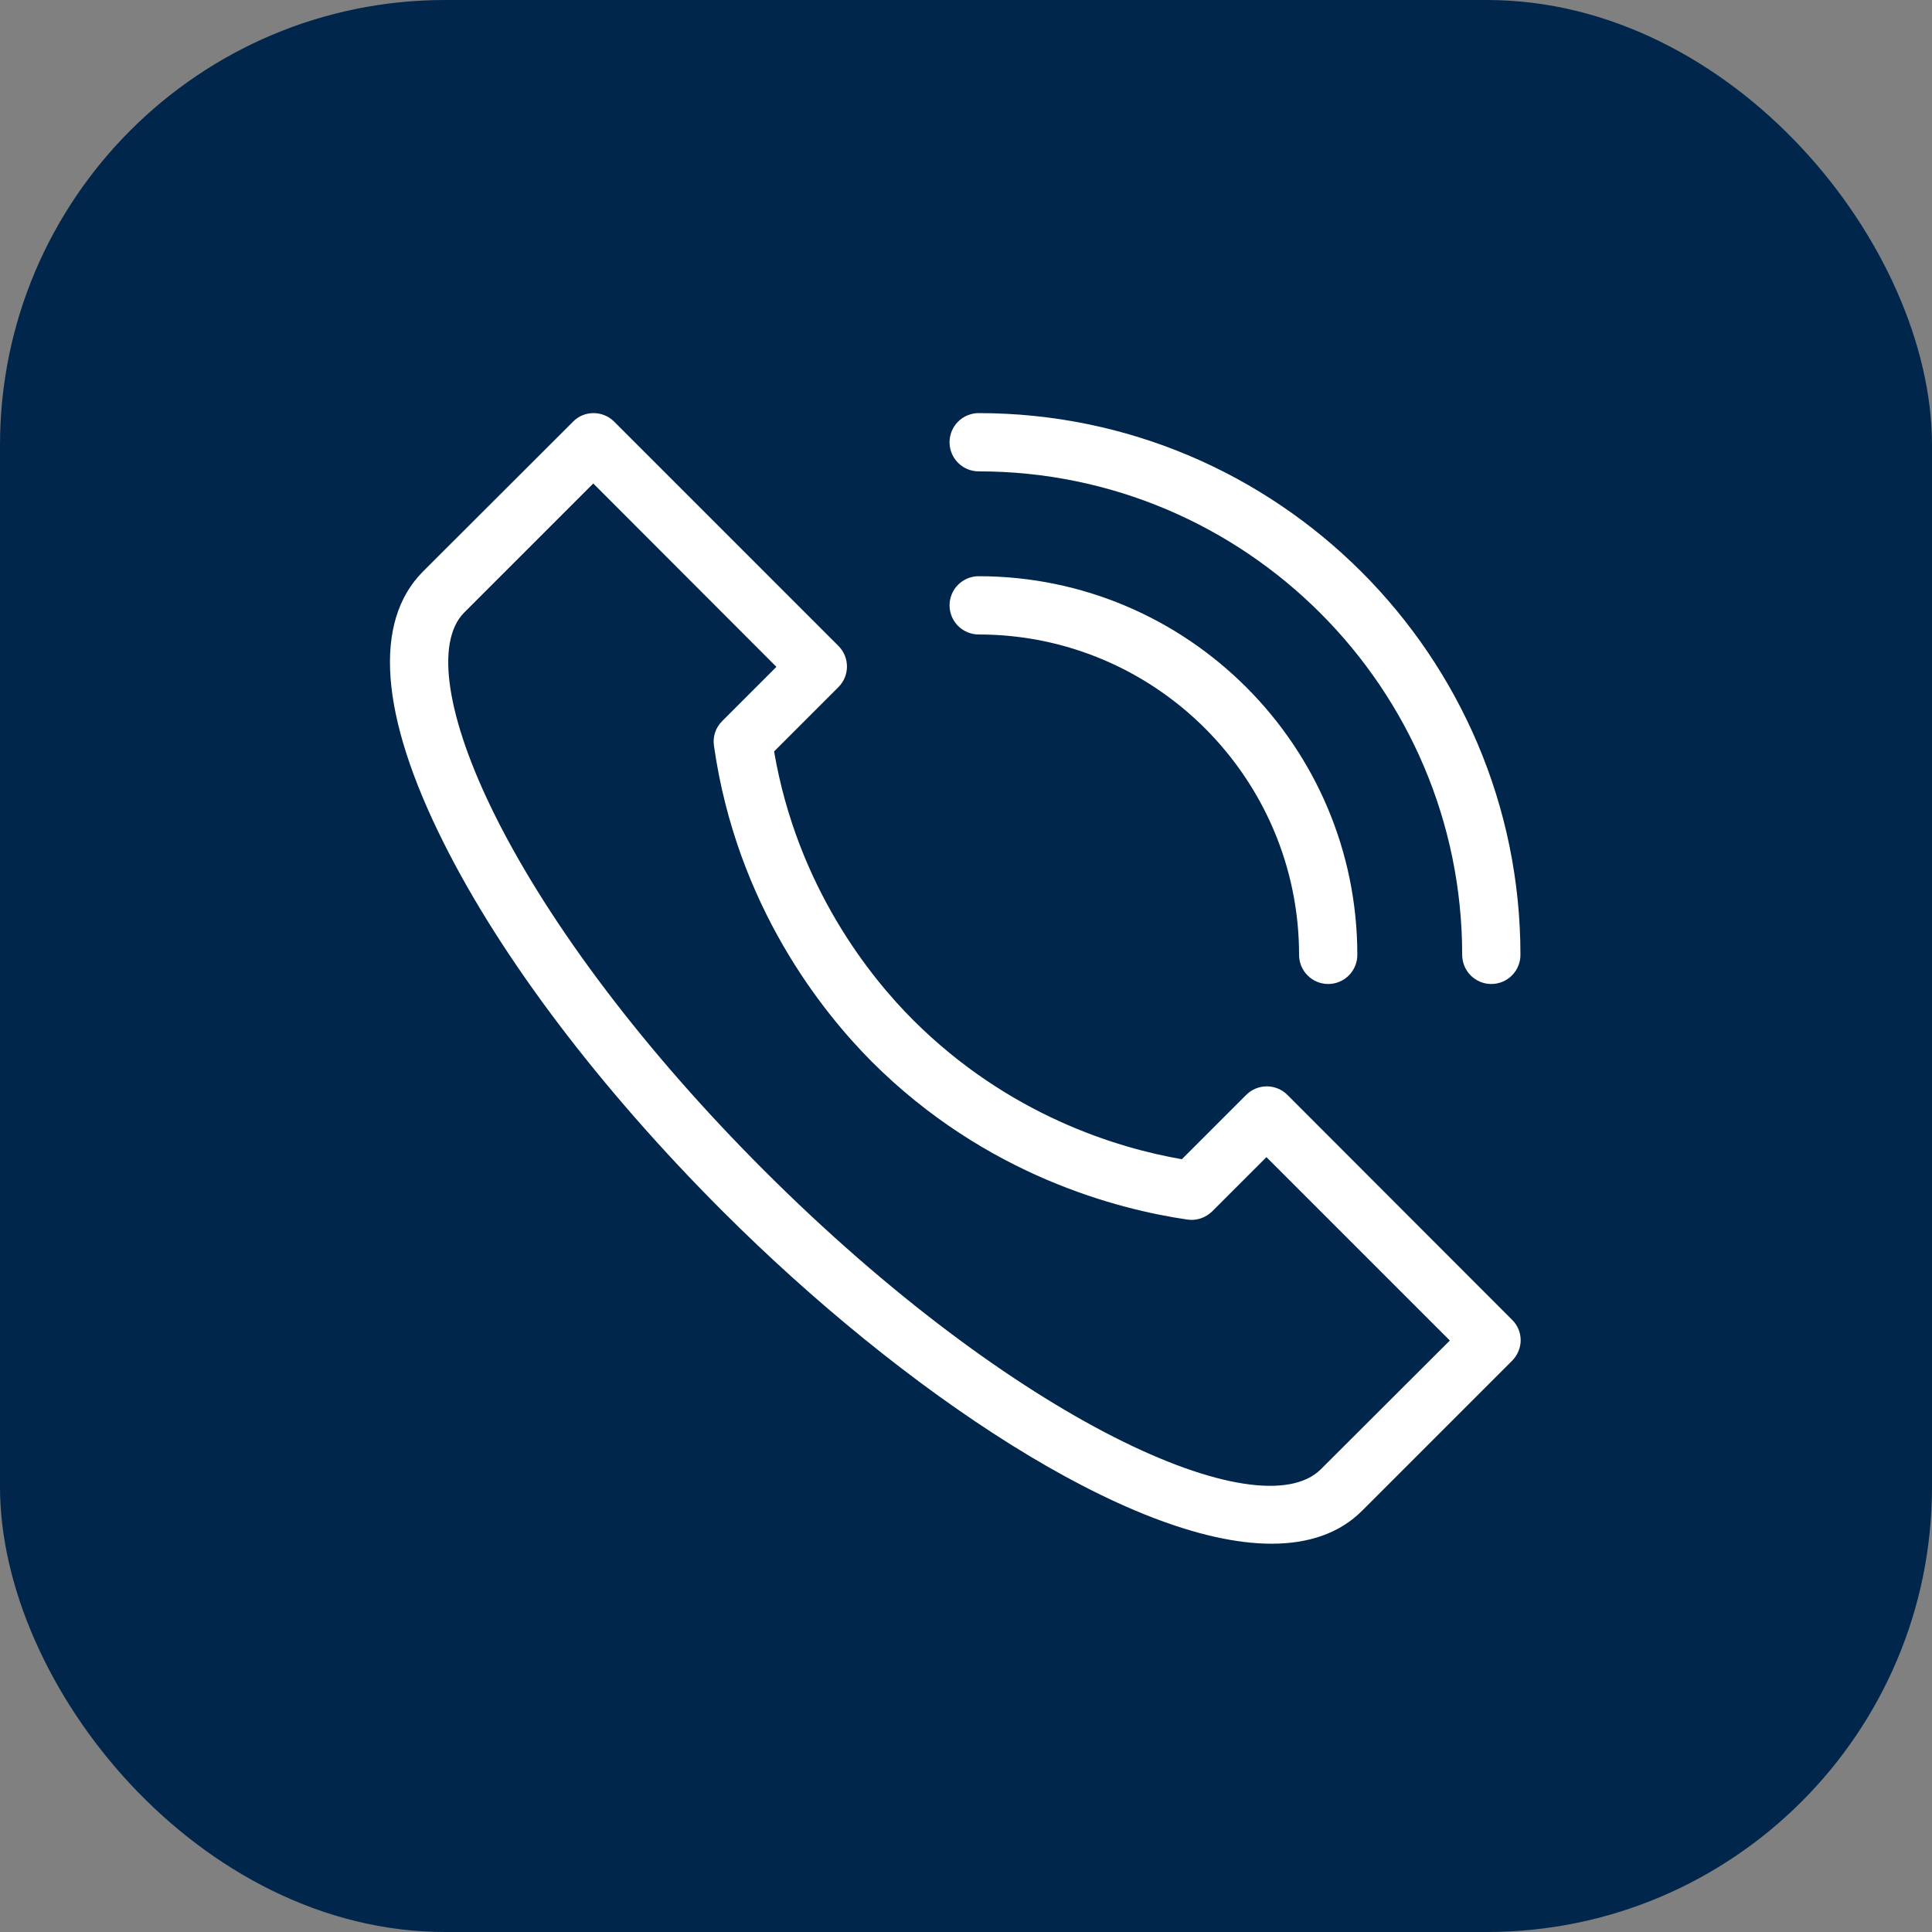 <svg xmlns="http://www.w3.org/2000/svg" width="1085" height="1085" viewBox="0 0 1085 1085" fill="none"><rect x="0" y="0" width="1085" height="1085" fill="#808080" stroke="none"/><rect width="1085" height="1085" rx="250" fill="#00264C"></rect><path d="M549.619 264.715C699.323 264.715 821.154 386.546 821.154 536.25C821.154 540.589 822.877 544.749 825.945 547.817C829.013 550.885 833.173 552.608 837.512 552.608C841.85 552.608 846.011 550.885 849.078 547.817C852.146 544.749 853.869 540.589 853.869 536.25C853.869 368.487 717.382 232 549.619 232C545.28 232 541.12 233.723 538.052 236.791C534.984 239.859 533.261 244.019 533.261 248.358C533.261 252.696 534.984 256.856 538.052 259.924C541.12 262.992 545.28 264.715 549.619 264.715Z" fill="white"></path><path d="M549.619 356.317C648.811 356.317 729.552 437.058 729.552 536.25C729.552 540.589 731.275 544.749 734.343 547.817C737.41 550.885 741.571 552.608 745.909 552.608C750.248 552.608 754.408 550.885 757.476 547.817C760.543 544.749 762.267 540.589 762.267 536.25C762.267 419 666.87 323.602 549.619 323.602C545.28 323.602 541.12 325.326 538.052 328.393C534.984 331.461 533.261 335.622 533.261 339.96C533.261 344.298 534.984 348.459 538.052 351.526C541.12 354.594 545.28 356.317 549.619 356.317ZM723.009 614.898C721.489 613.374 719.684 612.166 717.697 611.341C715.71 610.516 713.579 610.092 711.428 610.092C709.276 610.092 707.146 610.516 705.158 611.341C703.171 612.166 701.366 613.374 699.846 614.898L663.729 651.015C627.481 644.734 566.369 626.282 512.847 572.891C488.899 548.944 447.809 498.17 434.723 422.009L470.841 385.892C477.253 379.48 477.253 369.142 470.841 362.73L344.822 236.711C341.812 233.701 337.625 232 333.306 232C328.988 232 324.8 233.701 321.791 236.842L237.647 320.854C209.382 349.12 213.307 401.726 249.032 473.045C281.486 538.083 337.232 611.626 405.803 680.197C507.22 781.614 634.678 866.935 714.11 866.935C734.786 866.935 752.321 861.177 765.146 848.222L849.158 764.209C852.168 761.199 854 757.012 854 752.694C854 748.375 852.299 744.188 849.158 741.178L723.009 614.898ZM741.853 825.059C707.567 859.345 570.556 798.756 428.835 657.035C362.75 590.95 309.228 520.416 278.214 458.389C250.733 403.296 244.19 360.636 260.679 344.017L333.176 271.52L436.032 374.507L405.541 404.997C401.877 408.662 400.176 413.765 400.961 418.869C413.786 508.901 462.073 568.573 489.554 596.185C553.806 660.437 628.266 679.281 666.87 684.908C671.973 685.693 677.077 683.861 680.741 680.328L711.231 649.837L814.218 752.824L741.853 825.059Z" fill="white"></path></svg>